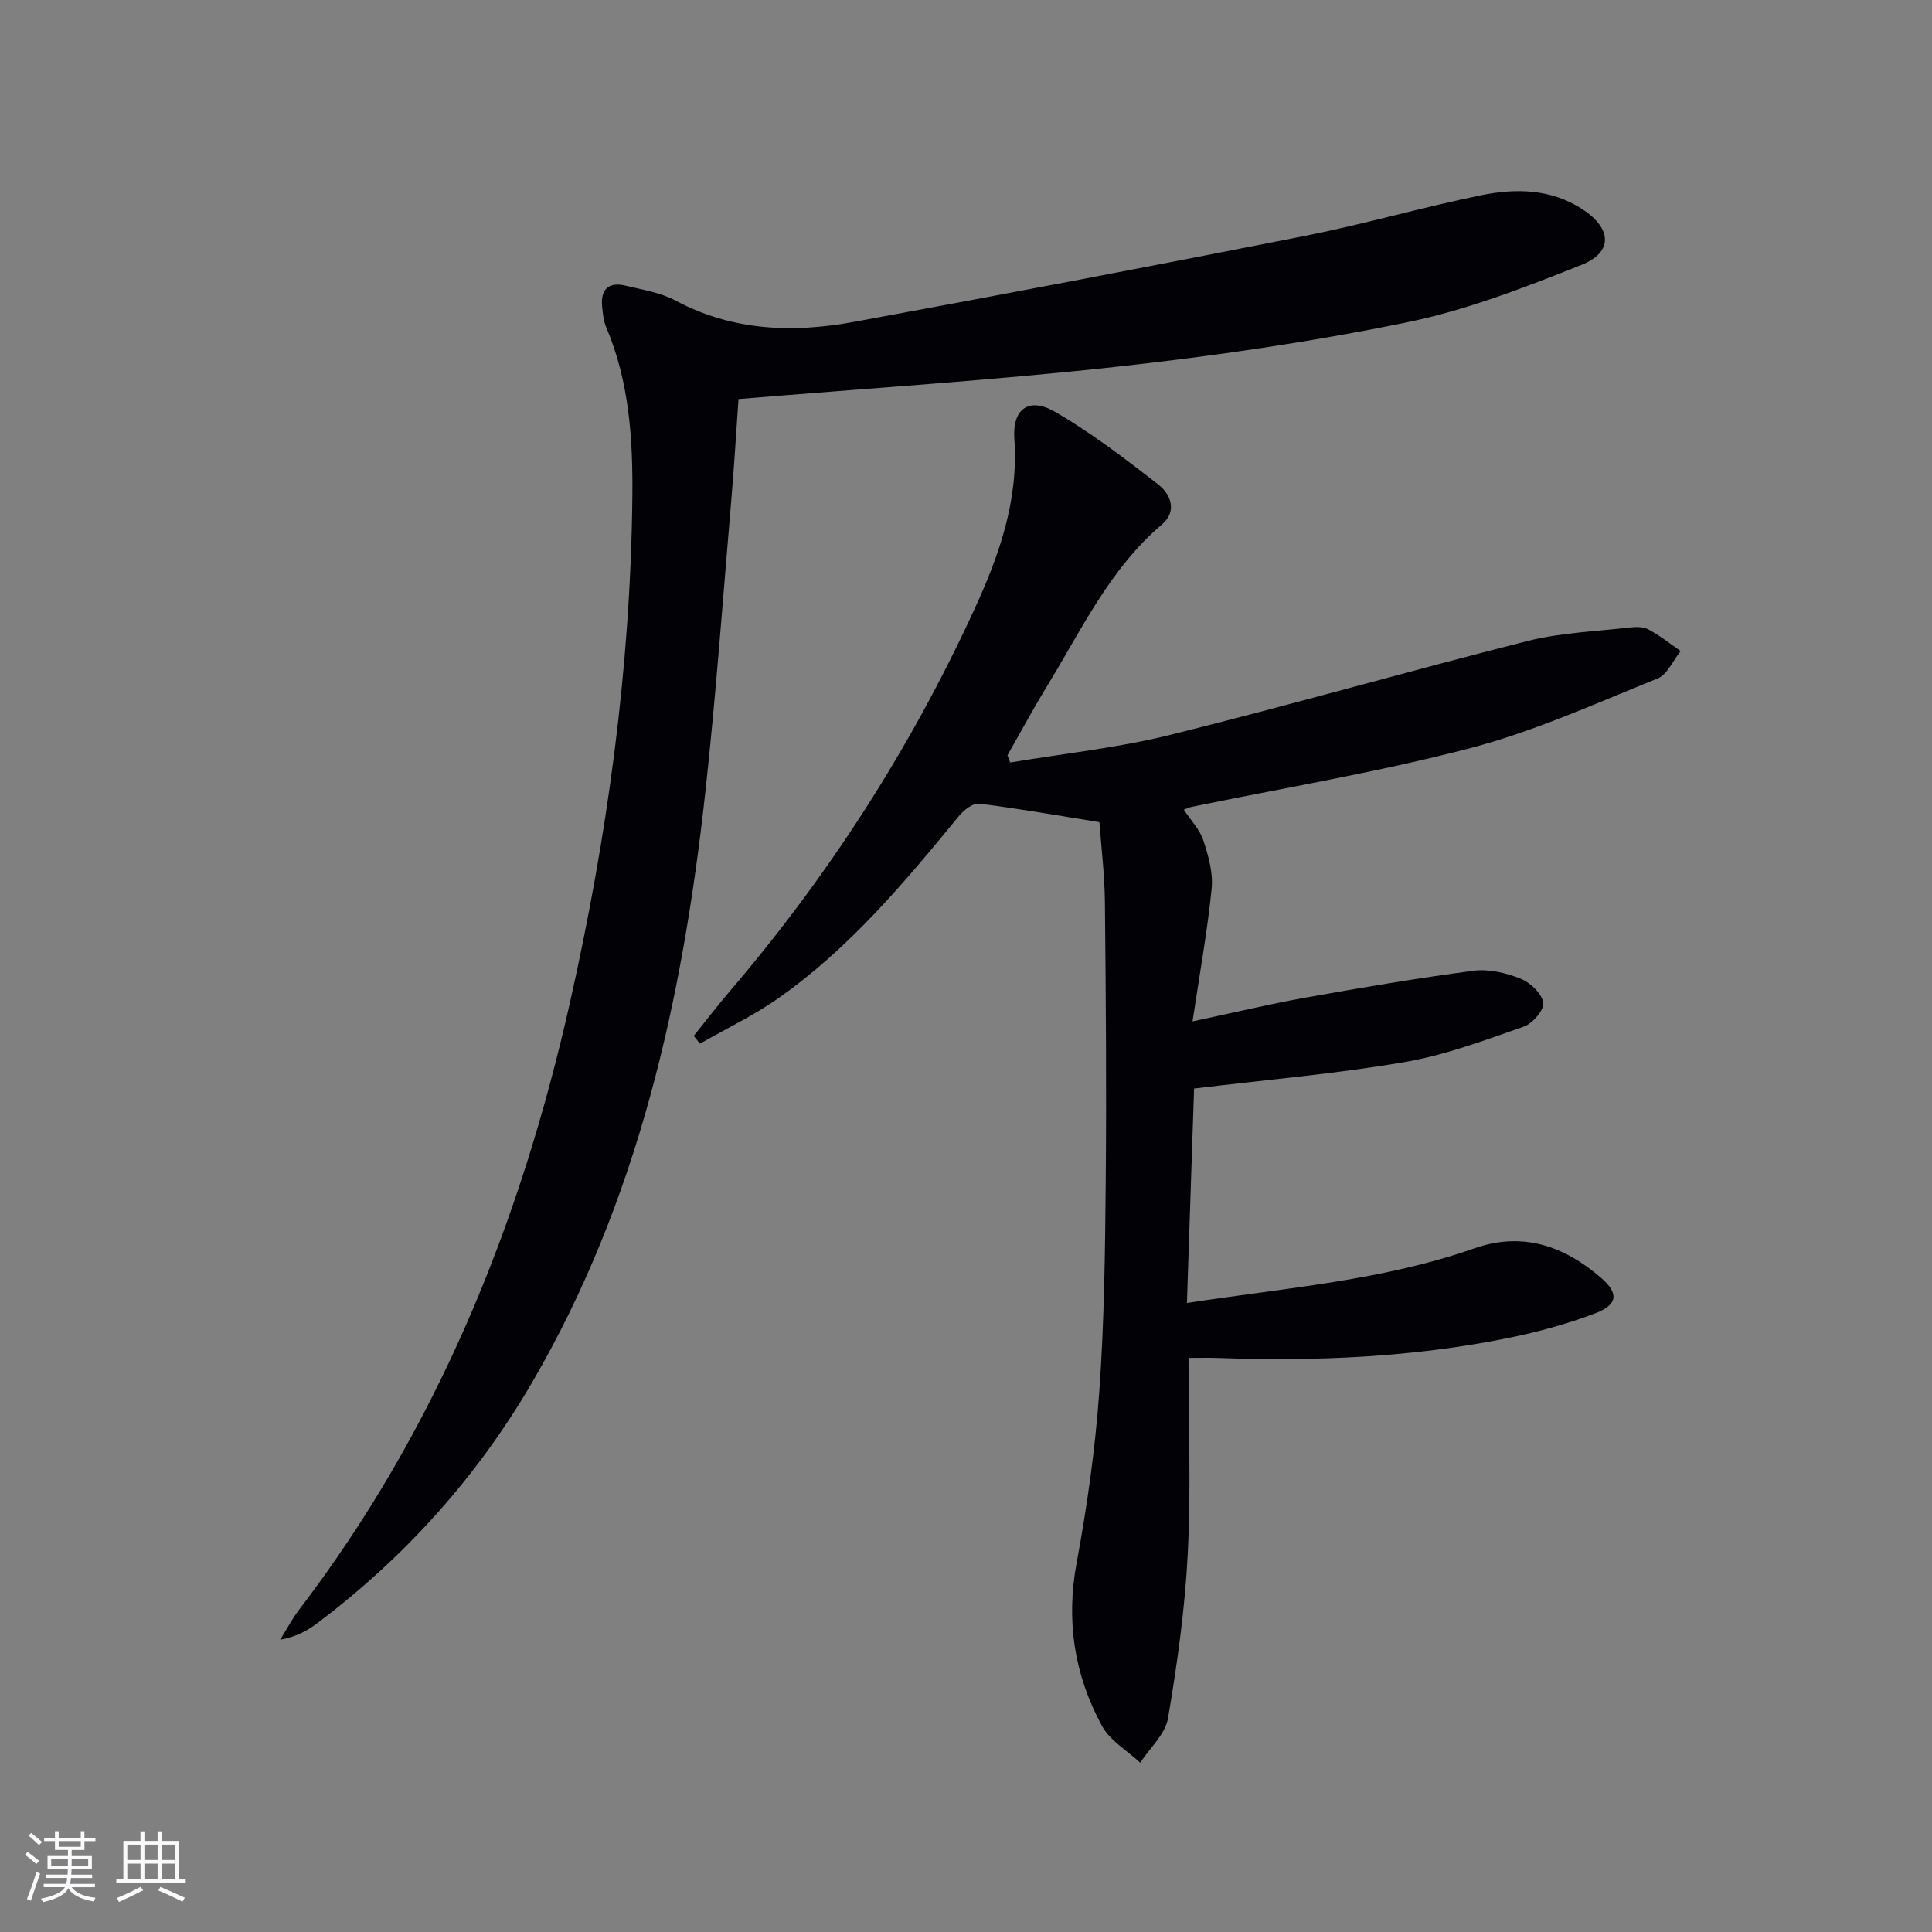<svg enable-background="new 0 0 400 400" viewBox="0 0 400 400" xmlns="http://www.w3.org/2000/svg"><rect x="0" y="0" width="400" height="400" fill="#808080" stroke="none"/><path d="m246.07 281.14c0 13.94.52 27.28-.16 40.56-.58 11.4-2.17 22.78-4.09 34.05-.56 3.3-3.76 6.14-5.75 9.2-2.69-2.51-6.25-4.55-7.92-7.62-5.71-10.51-7.48-21.7-5.25-33.73 2.18-11.73 3.85-23.61 4.7-35.5 1.03-14.43 1.2-28.94 1.33-43.42.17-19.29.03-38.59-.17-57.88-.06-5.77-.77-11.54-1.14-16.58-8.63-1.38-16.73-2.82-24.89-3.83-1.3-.16-3.19 1.34-4.2 2.57-11.32 13.8-22.76 27.49-37.52 37.81-5.06 3.53-10.71 6.23-16.09 9.31-.43-.54-.86-1.07-1.29-1.61 2.51-3.12 4.94-6.3 7.54-9.34 20.45-23.92 37.3-50.16 50.46-78.74 5.18-11.25 9.28-22.7 8.38-35.49-.44-6.25 3-8.75 8.36-5.67 7.56 4.35 14.56 9.74 21.47 15.11 2.56 1.99 3.93 5.53.73 8.24-10.83 9.2-16.68 21.86-23.86 33.6-2.84 4.65-5.43 9.46-8.13 14.2.19.5.38.99.57 1.49 11-1.85 22.17-3.01 32.97-5.68 24.79-6.14 49.35-13.21 74.11-19.47 6.84-1.73 14.06-1.98 21.12-2.8 1.29-.15 2.85-.19 3.93.39 2.35 1.26 4.48 2.96 6.69 4.48-1.58 1.95-2.76 4.87-4.8 5.69-12.76 5.14-25.42 10.9-38.66 14.38-19.06 5-38.58 8.23-57.9 12.22-.43.09-.83.3-1.52.55 1.47 2.22 3.31 4.11 4.05 6.36 1.05 3.2 2.04 6.74 1.72 10-.89 8.84-2.49 17.62-3.96 27.48 8.56-1.82 15.92-3.59 23.36-4.92 11.57-2.06 23.17-4.04 34.82-5.57 3.14-.41 6.71.44 9.71 1.63 2.02.8 4.41 3.06 4.73 4.98.24 1.45-2.22 4.33-4.04 4.96-8.12 2.83-16.29 5.91-24.71 7.35-14.03 2.4-28.27 3.62-43.55 5.47-.47 13.92-.97 28.9-1.48 44.4 20.61-3.16 40.53-4.65 59.49-11.31 10.06-3.53 18.64-.47 26.26 6.11 3.7 3.2 3.46 5.55-1.17 7.32-5.85 2.23-11.98 3.9-18.12 5.14-19.82 4-39.9 4.86-60.06 4.12-1.8-.06-3.61-.01-6.07-.01z" fill="#010106"/><path d="m152.9 82.62c-.45 6.31-.88 13.72-1.51 21.11-1.73 20.19-3.17 40.42-5.39 60.56-4.71 42.73-13.87 84.25-35.82 121.91-11.45 19.64-26.42 36.28-44.61 49.95-2.07 1.56-4.4 2.77-7.56 3.34 1.31-2.09 2.46-4.31 3.95-6.26 28.59-37.44 45.74-79.93 56.02-125.56 7.76-34.47 12.55-69.27 12.94-104.63.13-12.02-.6-23.93-5.39-35.23-.57-1.34-.73-2.9-.87-4.38-.33-3.49 1.33-5.12 4.77-4.3 3.55.84 7.32 1.44 10.47 3.12 11.81 6.3 24.28 6.71 36.93 4.39 31.15-5.73 62.27-11.65 93.34-17.8 12.19-2.41 24.17-5.89 36.35-8.39 7.25-1.49 14.61-1.42 21.2 2.93 6 3.97 6.28 8.85-.31 11.47-11.83 4.71-23.9 9.4-36.31 11.93-19.8 4.04-39.89 6.96-59.99 9.16-25.75 2.83-51.61 4.46-78.21 6.68z" fill="#010106"/><g fill="#fafafc"><path d="m5.17 384 .55-.58c.85.61 1.65 1.24 2.4 1.87l-.59.64c-.83-.73-1.62-1.38-2.36-1.93m1.22 9.53-.82-.34c.71-1.76 1.37-3.64 1.98-5.63.24.13.5.25.76.36-.6 1.67-1.24 3.54-1.92 5.61m-.5-13.5.57-.54c.56.44 1.31 1.06 2.26 1.87l-.64.64c-.68-.66-1.41-1.32-2.19-1.97m3.25.46h2.24v-1.36h.77v1.36h4.57v-1.36h.76v1.36h2.28v.69h-2.28v1.84h-2.64v1.26h4.18v2.64h-4.21c0 .45-.02.86-.05 1.21h4.32v.69h-4.38c-.04.34-.1.75-.19 1.22h5.15v.69h-4.82c.87 1.19 2.51 1.92 4.93 2.19-.17.32-.3.57-.37.76-2.77-.49-4.52-1.41-5.26-2.76-.56 1.26-2.3 2.23-5.24 2.9-.12-.24-.26-.48-.43-.72 2.73-.55 4.38-1.34 4.96-2.38h-4.38v-.69h4.65c.1-.38.17-.79.21-1.22h-4.32v-.69h4.4c.03-.34.05-.75.05-1.21h-4.2v-2.64h4.23v-1.26h-2.69v-1.84h-2.24zm1.46 4.46v1.29h3.45c.01-.4.02-.57.01-.53v-.32-.45h-3.46zm1.55-2.59h4.57v-1.19h-4.57zm6.11 2.59h-3.42v.77c-.01.19-.01.37-.02.53h3.44z"/><path d="m32.63 379.16h.82v1.98h3.54v7.89h1.46v.78h-14.37v-.78h1.46v-7.89h3.54v-1.98h.82v1.98h2.73zm-3.49 11.48.5.73c-1.61.82-3.28 1.63-5 2.41-.13-.27-.28-.55-.44-.82 1.75-.72 3.4-1.49 4.94-2.32m-2.78-5.55h2.73v-3.18h-2.73zm0 3.95h2.73v-3.2h-2.73zm3.54-3.95h2.73v-3.18h-2.73zm0 3.95h2.73v-3.2h-2.73zm7.89 4.68c-1.84-.92-3.51-1.7-5.02-2.32l.45-.73c1.89.8 3.57 1.55 5.04 2.23zm-1.62-11.81h-2.73v3.18h2.73zm-2.73 7.13h2.73v-3.2h-2.73z"/></g></svg>
